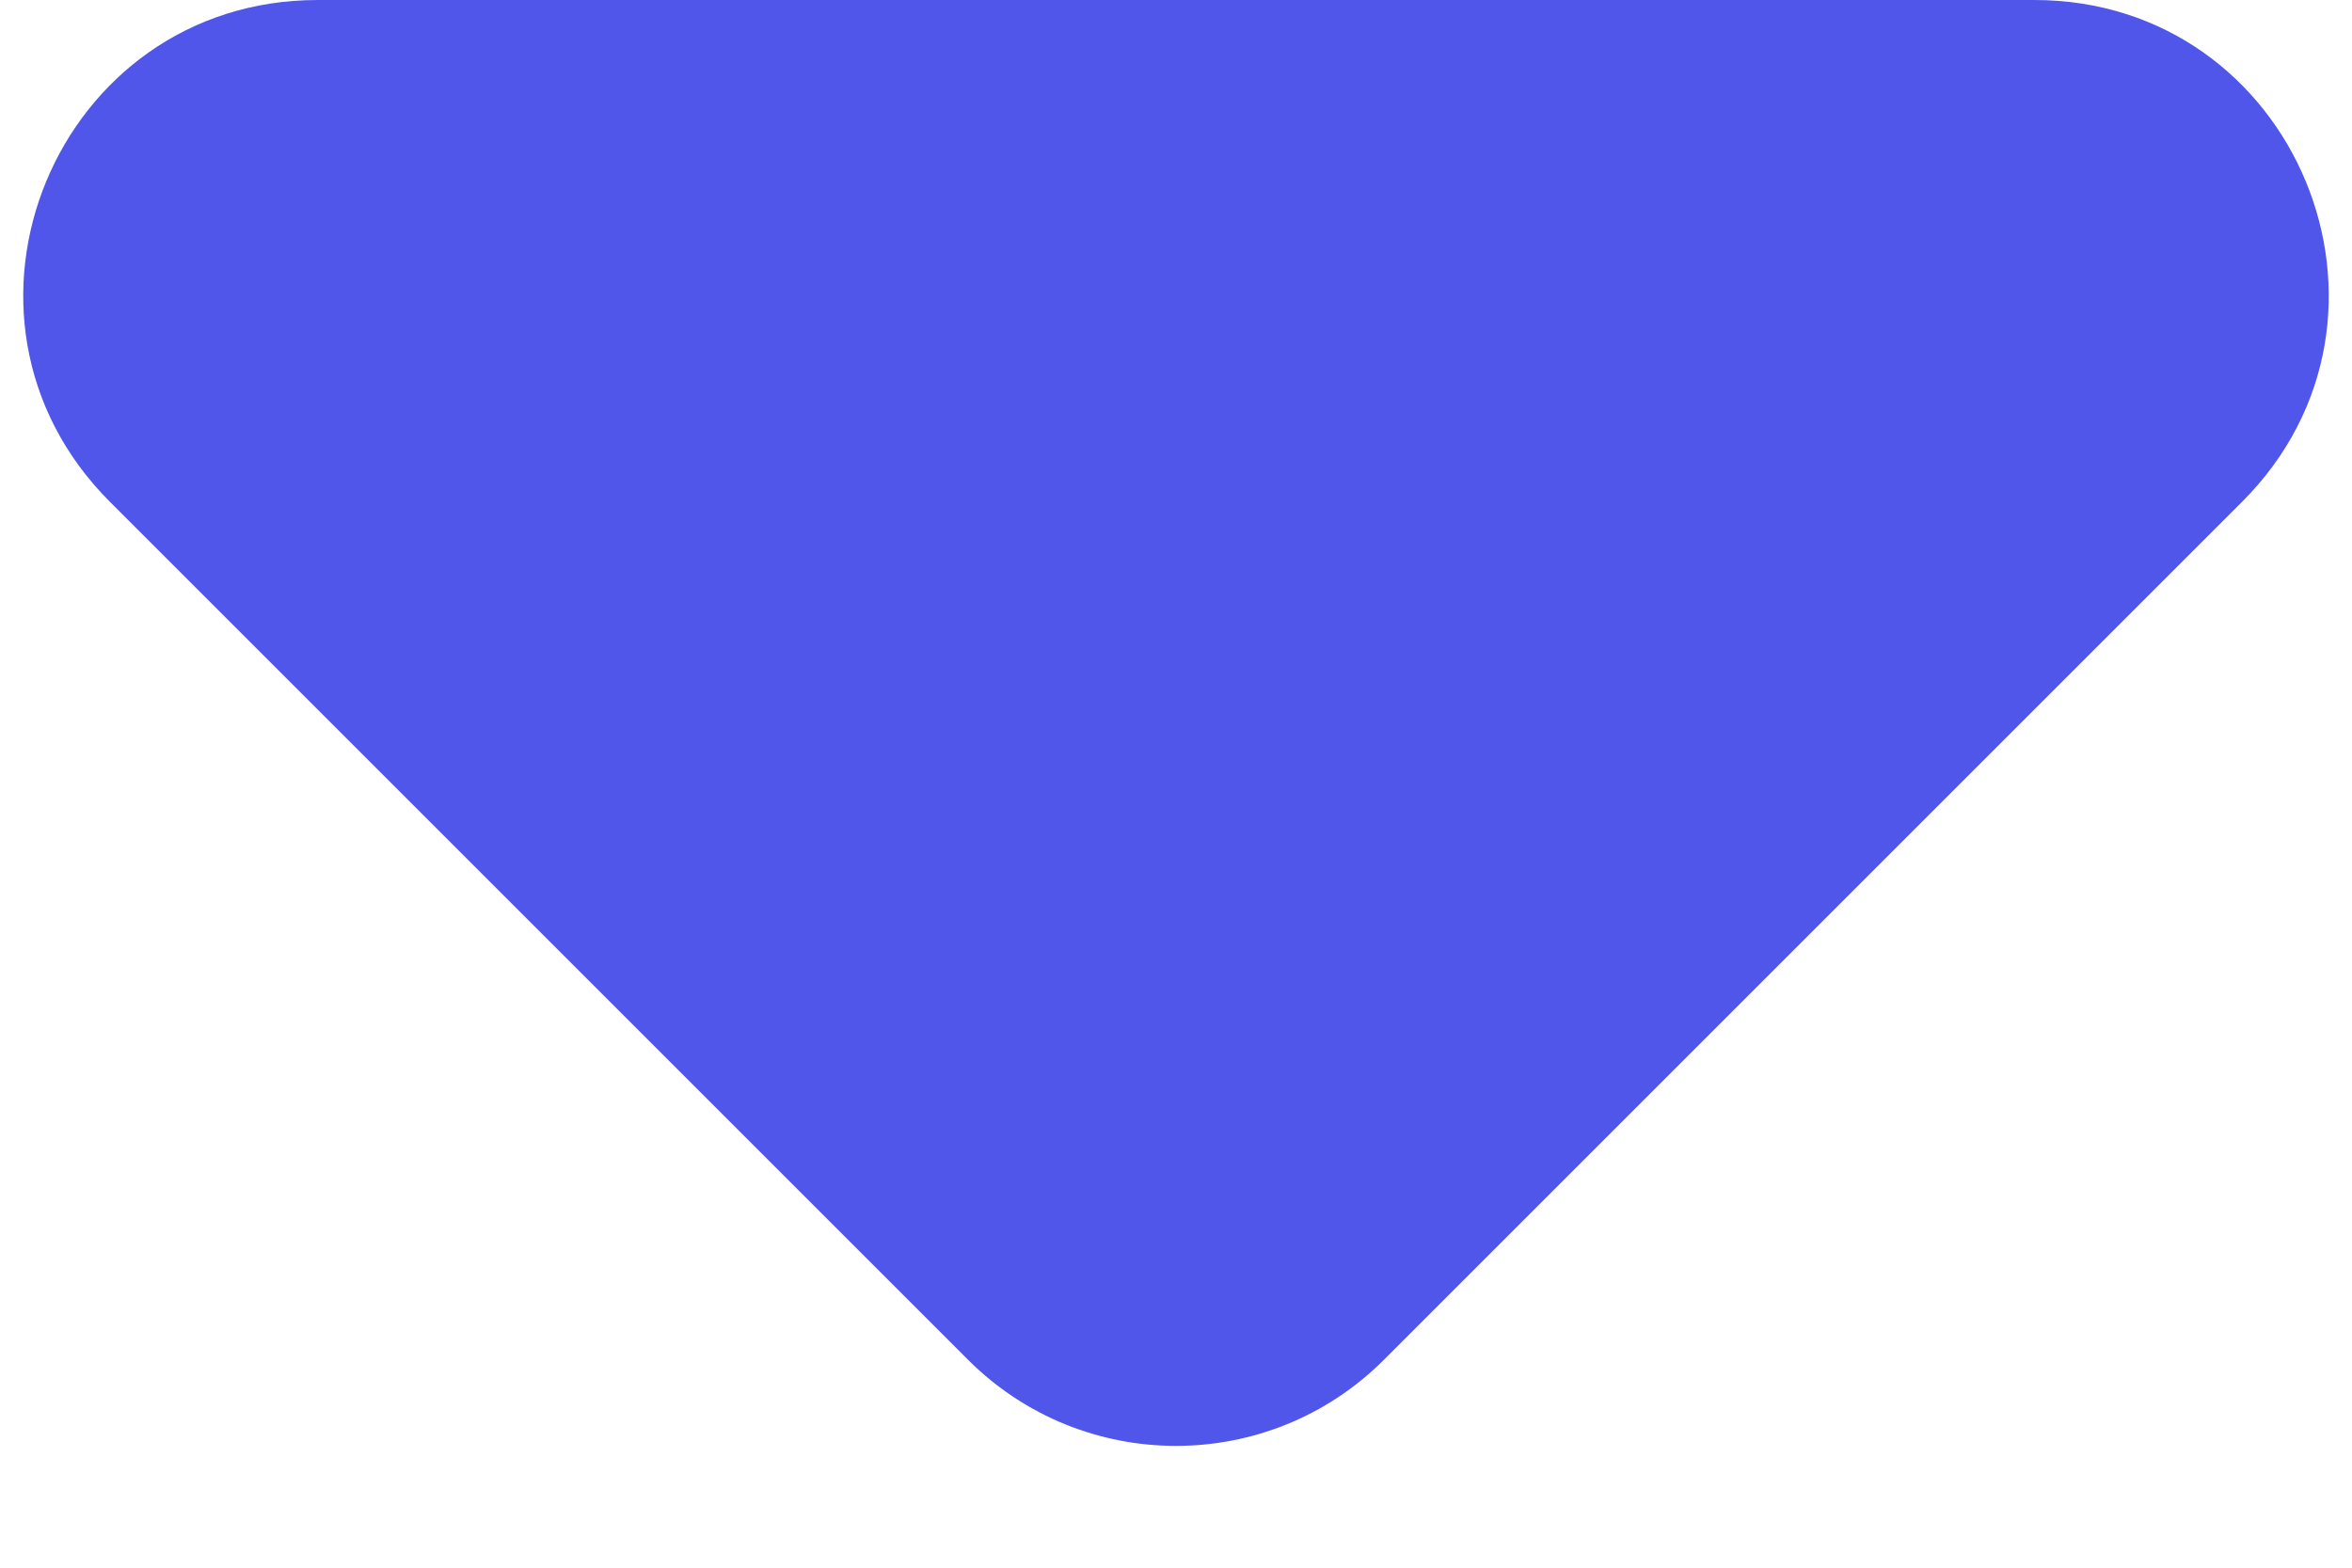 <svg width="12" height="8" viewBox="0 0 12 8" fill="none" xmlns="http://www.w3.org/2000/svg">
<path d="M4.939 6.939L0.561 2.561C-0.384 1.616 0.285 0 1.621 0H10.379C11.715 0 12.384 1.616 11.439 2.561L7.061 6.939C6.475 7.525 5.525 7.525 4.939 6.939Z" fill="#5056EA"/>
</svg>

